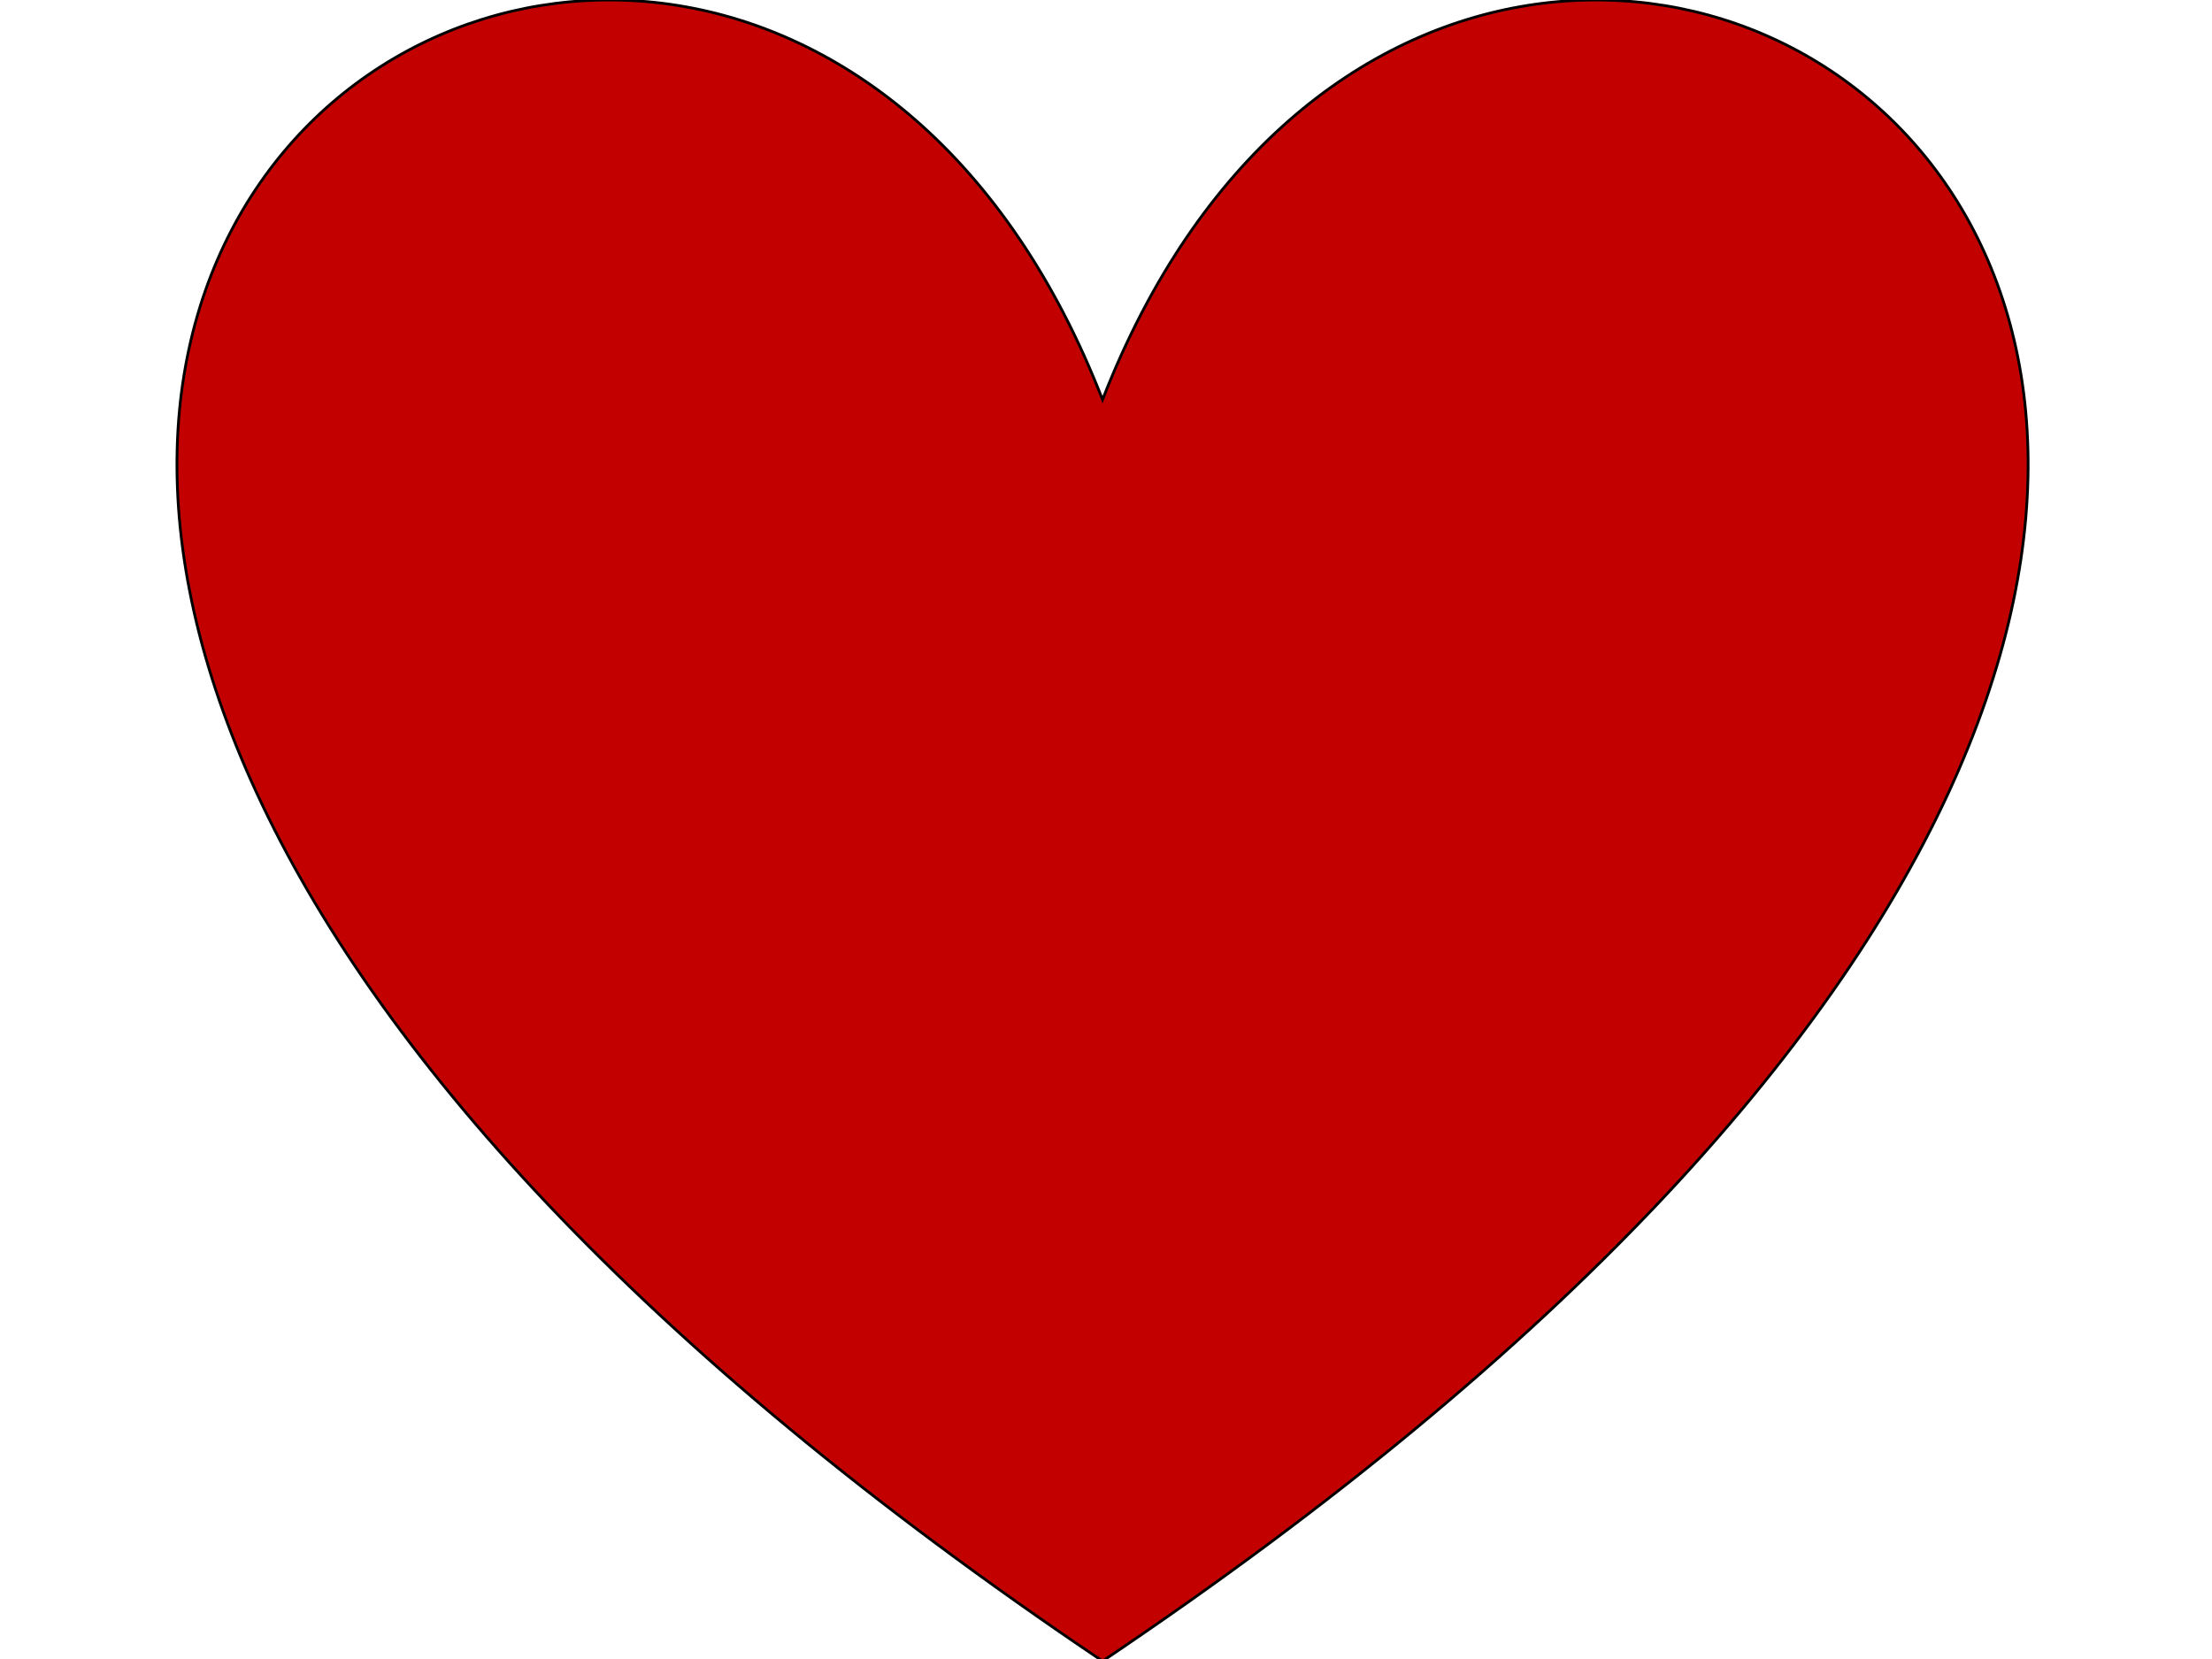 <svg width="800" height="600" xmlns="http://www.w3.org/2000/svg">

 <g>
  <title>Layer 1</title>
  <path stroke="null" id="svg_9" d="m398.75,144.539c138.016,-354.84 678.766,0 0,456.223c-678.766,-456.223 -138.016,-811.063 0,-456.223z" fill="#c20000"/>
 </g>
</svg>